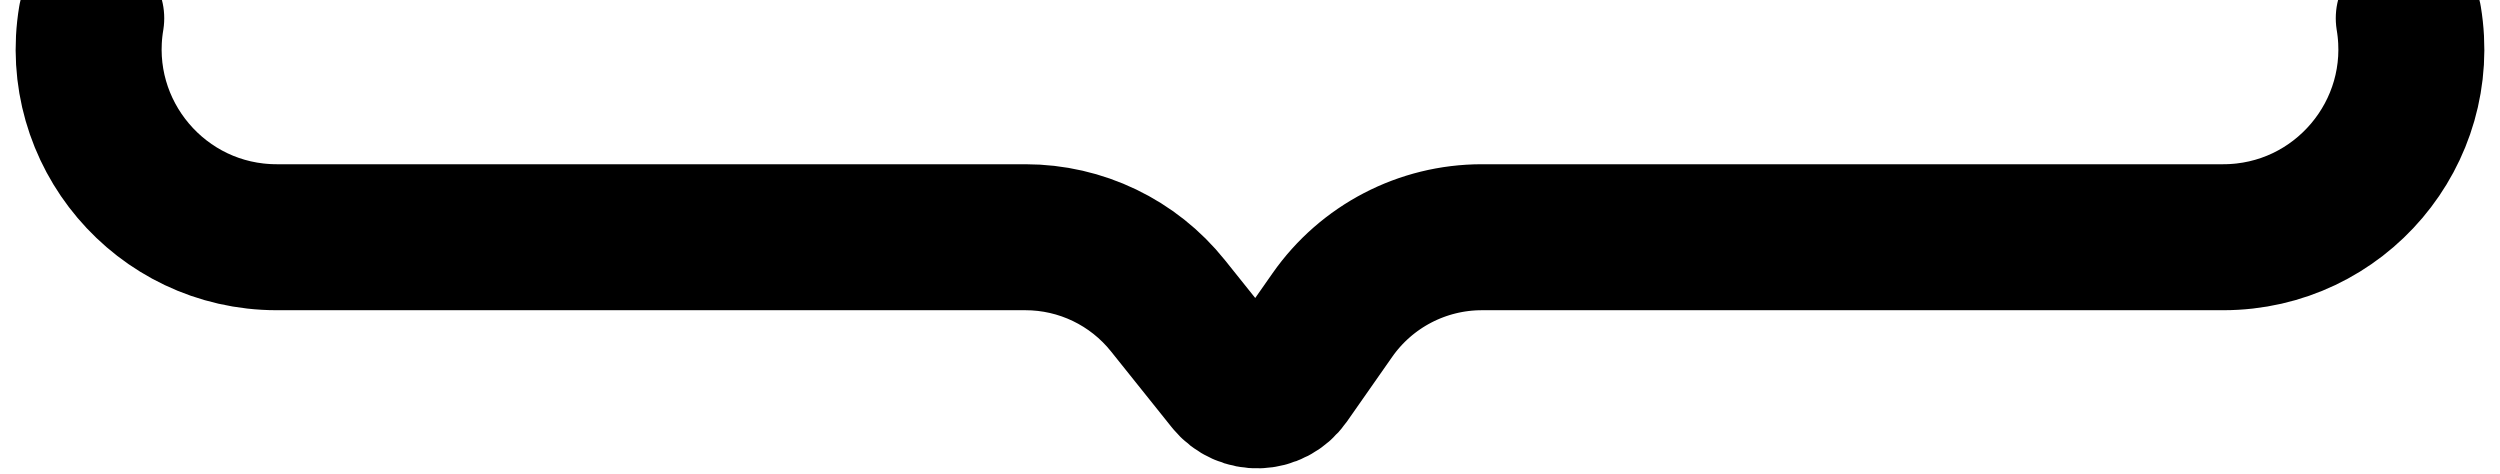 <svg width="137" height="26" viewBox="0 0 137 26" fill="none" xmlns="http://www.w3.org/2000/svg">
<path d="M5 1V1C3.953 7.282 8.797 13 15.165 13H56.194C59.232 13 62.105 14.381 64.002 16.753L67.332 20.914C68.165 21.956 69.766 21.905 70.532 20.812L73.014 17.265C74.885 14.592 77.943 13 81.207 13H121.834C128.203 13 133.047 7.282 132 1V1" stroke="black" stroke-width="8" stroke-linecap="round"/>
</svg>
